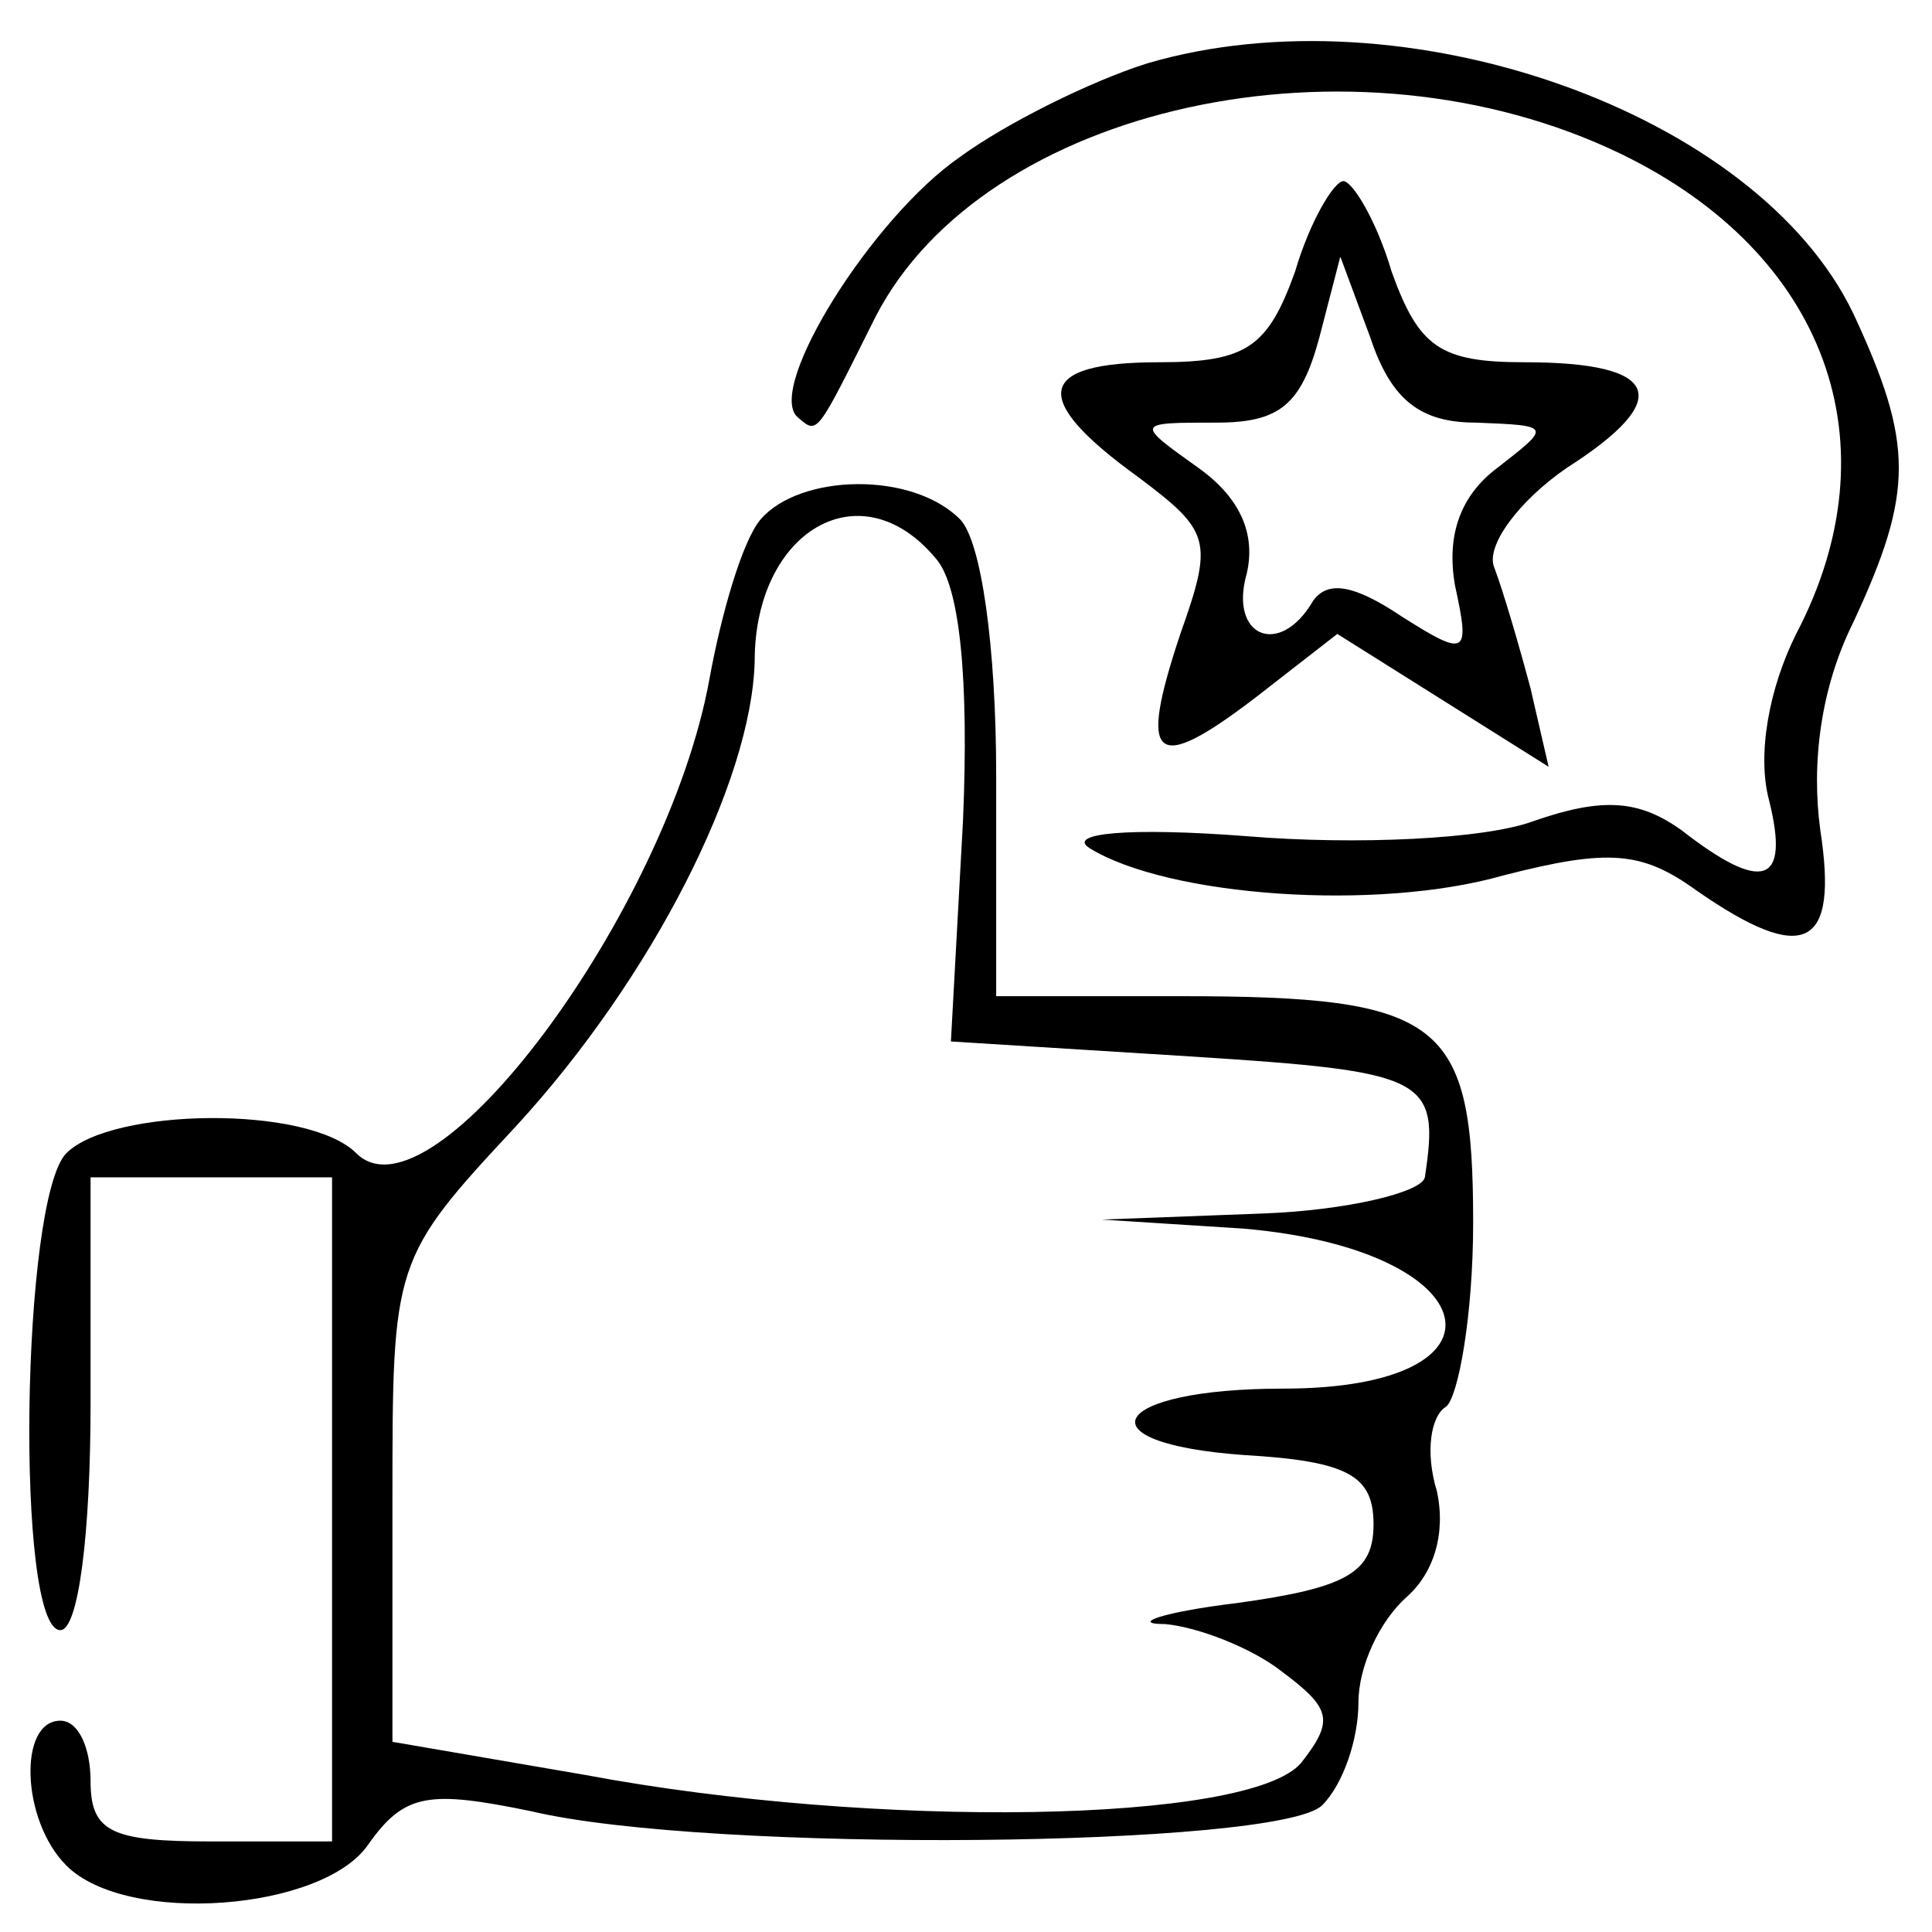 <?xml version="1.0" standalone="no"?>
<!DOCTYPE svg PUBLIC "-//W3C//DTD SVG 20010904//EN"
 "http://www.w3.org/TR/2001/REC-SVG-20010904/DTD/svg10.dtd">
<svg version="1.0" xmlns="http://www.w3.org/2000/svg"
 width="64pt" height="64pt" viewBox="0 0 64 64"
 preserveAspectRatio="xMidYMid meet">

<g transform="translate(0,64) scale(0.1,-0.1)"
fill="#000000" stroke="none">
<path d="M380 619 c-19 -6 -47 -20 -62 -31 -29 -20 -64 -76 -54 -86 7 -6 6 -7
26 33 36 70 158 97 247 54 68 -33 91 -96 58 -159 -9 -18 -13 -40 -9 -55 7 -28
-2 -31 -29 -10 -14 10 -26 11 -49 3 -16 -6 -59 -8 -95 -5 -39 3 -60 1 -52 -4
26 -16 95 -21 137 -9 35 9 46 8 64 -5 36 -25 47 -19 41 20 -3 22 0 47 11 69
20 43 20 59 0 102 -32 67 -149 108 -234 83z"/>
<path d="M429 550 c-9 -25 -16 -30 -45 -30 -41 0 -43 -12 -7 -38 24 -18 25
-21 14 -52 -14 -42 -9 -47 25 -21 l27 21 35 -22 35 -22 -6 26 c-4 15 -9 32
-12 40 -3 7 8 22 24 33 36 23 31 35 -14 35 -28 0 -35 5 -44 30 -5 17 -13 30
-16 30 -3 0 -11 -13 -16 -30z m60 -50 c25 -1 25 -1 7 -15 -12 -9 -17 -22 -14
-39 5 -23 4 -24 -18 -10 -15 10 -24 12 -29 5 -11 -19 -28 -12 -22 9 3 13 -2
25 -16 35 -21 15 -21 15 6 15 21 0 28 6 34 28 l7 27 10 -27 c7 -21 17 -28 35
-28z"/>
<path d="M252 468 c-6 -7 -13 -31 -17 -53 -14 -77 -92 -182 -117 -157 -16 16
-81 15 -96 0 -15 -15 -17 -158 -2 -158 6 0 10 32 10 75 l0 75 40 0 40 0 0
-110 0 -110 -40 0 c-33 0 -40 3 -40 20 0 11 -4 20 -10 20 -14 0 -13 -33 2 -48
20 -20 85 -15 100 7 12 17 20 18 54 11 59 -14 248 -12 262 2 7 7 12 22 12 34
0 12 7 27 16 35 9 8 13 21 10 35 -4 13 -2 25 3 28 4 3 9 30 9 61 0 67 -10 75
-97 75 l-61 0 0 73 c0 43 -5 78 -12 85 -16 16 -53 15 -66 0z m58 -13 c8 -9 11
-40 9 -87 l-4 -73 80 -5 c78 -5 82 -7 77 -40 -1 -5 -26 -11 -54 -12 l-53 -2
47 -3 c81 -7 92 -53 13 -53 -57 0 -68 -18 -13 -22 35 -2 43 -7 43 -23 0 -16
-9 -21 -45 -26 -25 -3 -36 -7 -24 -7 11 -1 29 -8 39 -16 16 -12 17 -16 6 -30
-17 -20 -141 -22 -237 -4 l-64 11 0 80 c0 79 0 80 41 124 45 49 78 114 79 154
0 43 35 64 60 34z"/>
</g>
</svg>
